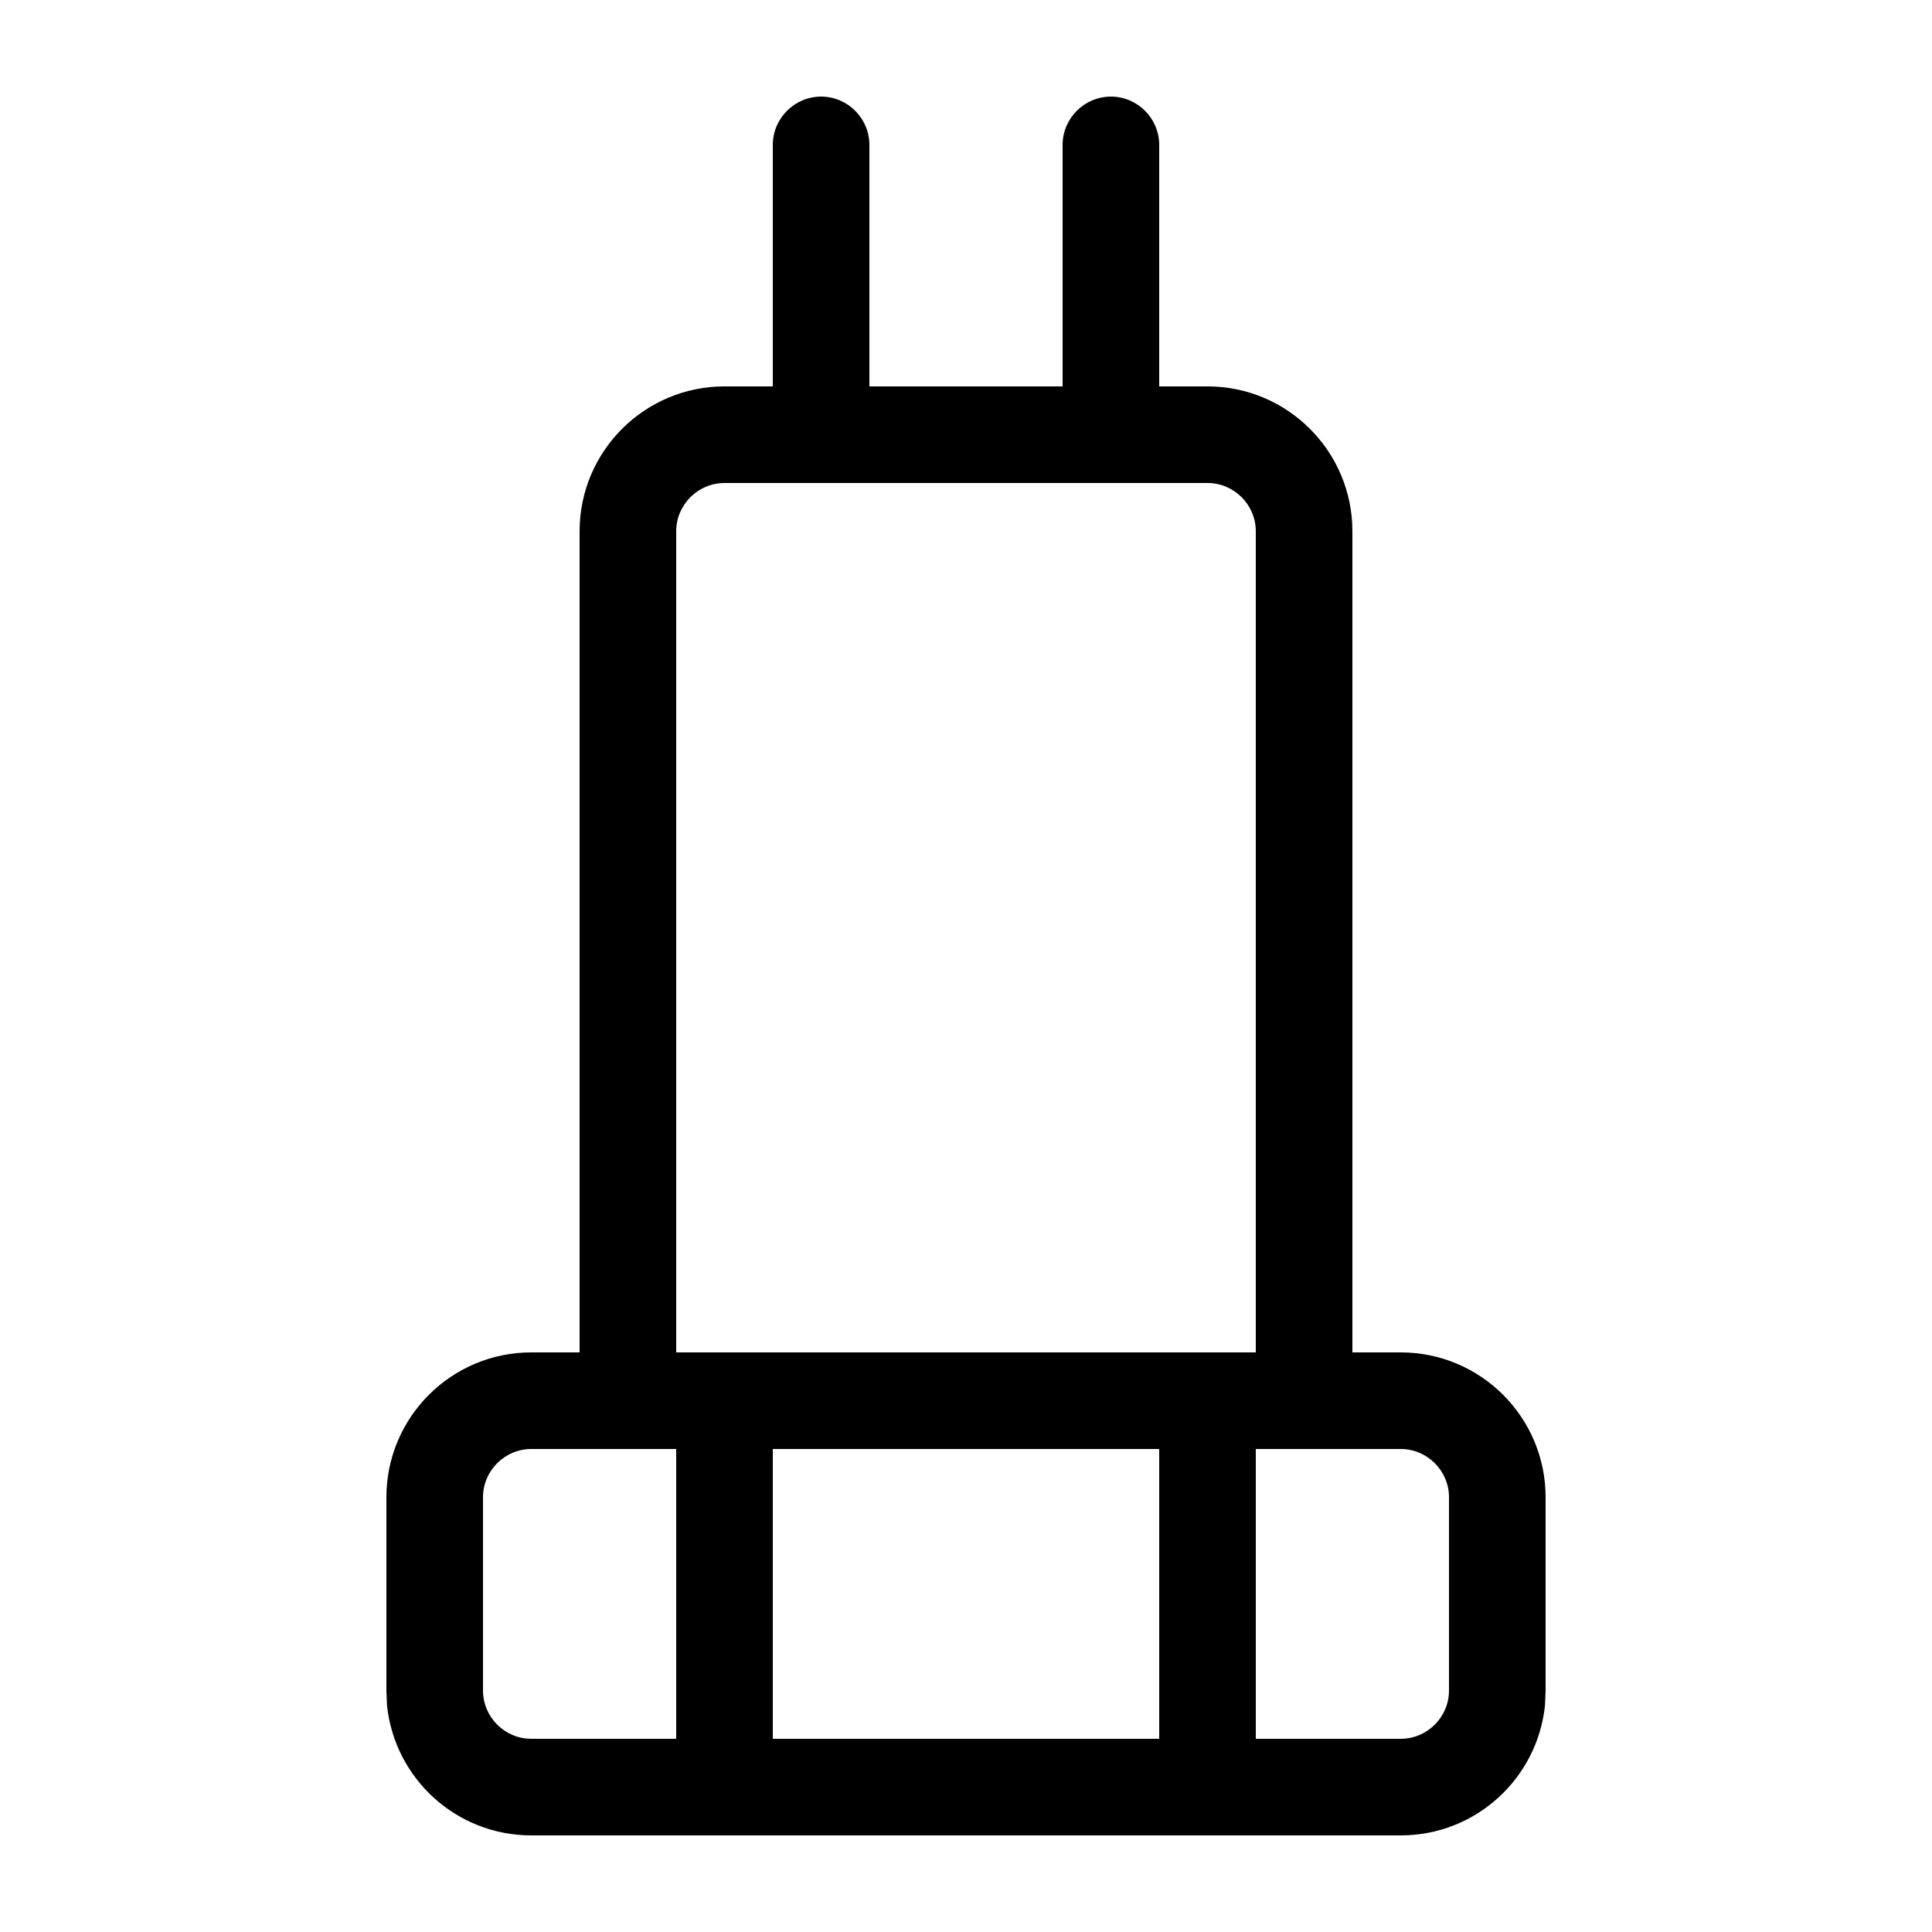 <svg xmlns="http://www.w3.org/2000/svg" viewBox="0 0 640 640"><!--! Font Awesome Pro 7.1.0 by @fontawesome - https://fontawesome.com License - https://fontawesome.com/license (Commercial License) Copyright 2025 Fonticons, Inc. --><path fill="currentColor" d="M368 32C376.8 32 384 39.2 384 48L384 128L400 128C426.5 128 448 149.5 448 176L448 448L464 448C490.5 448 512 469.5 512 496L512 560L511.8 564.9C509.3 589.1 488.9 608 464 608L176 608C151.1 608 130.7 589.1 128.2 564.9L128 560L128 496C128 469.5 149.5 448 176 448L192 448L192 176C192 149.5 213.5 128 240 128L256 128L256 48C256 39.2 263.2 32 272 32C280.8 32 288 39.2 288 48L288 128L352 128L352 48C352 39.2 359.2 32 368 32zM176 480C167.2 480 160 487.2 160 496L160 560C160 568.8 167.2 576 176 576L224 576L224 480L176 480zM256 576L384 576L384 480L256 480L256 576zM416 576L464 576C472.8 576 480 568.8 480 560L480 496C480 487.2 472.8 480 464 480L416 480L416 576zM240 160C231.2 160 224 167.2 224 176L224 448L416 448L416 176C416 167.2 408.8 160 400 160L240 160z"/></svg>